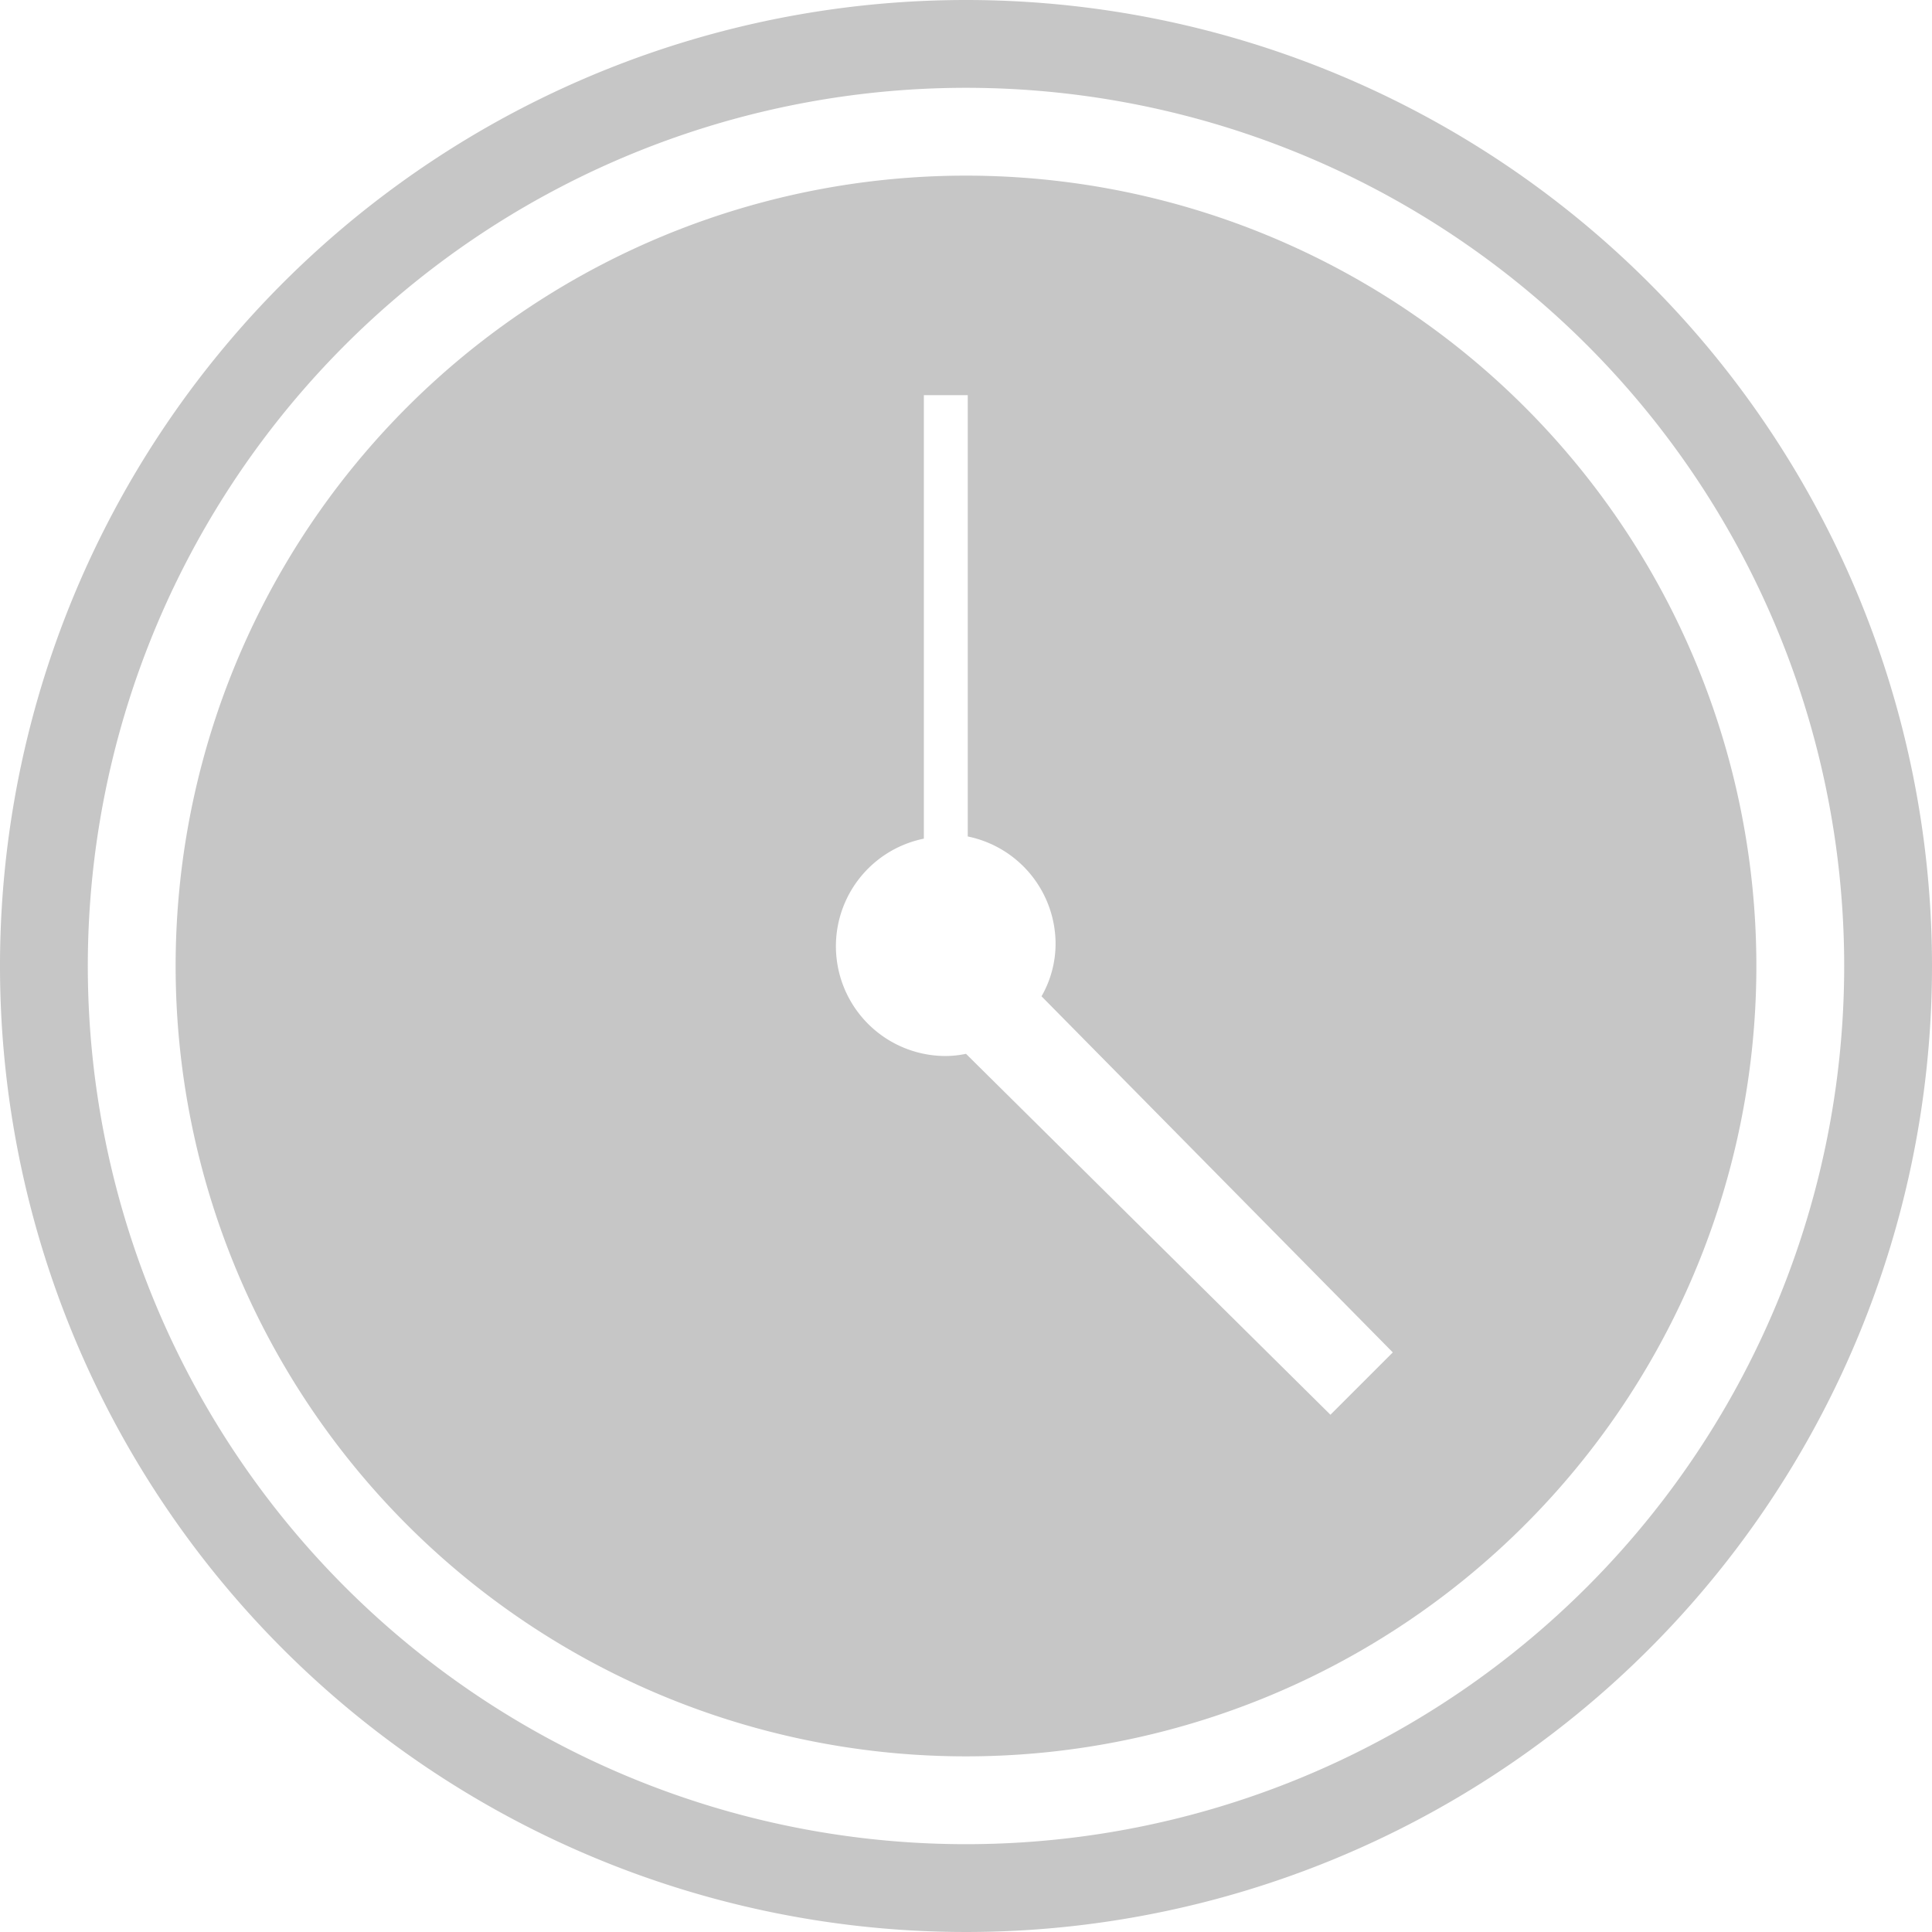 <svg id="Layer_1" data-name="Layer 1" xmlns="http://www.w3.org/2000/svg" viewBox="0 0 44 44"><defs><style>.cls-1{fill:#c6c6c6;fill-rule:evenodd;}</style></defs><title>time</title><path class="cls-1" d="M298,399a22,22,0,1,0,22,22A22,22,0,0,0,298,399Zm0,42a20,20,0,1,1,20-20A20,20,0,0,1,298,441Z" transform="translate(-276 -399)"/><path class="cls-1" d="M298,403a18,18,0,1,0,18,18A18,18,0,0,0,298,403Zm8.3,28.22L298,423a2.31,2.31,0,0,1-.46.05,2.5,2.5,0,0,1-.5-4.95V408h1v10.05a2.5,2.5,0,0,1,2,2.45,2.41,2.41,0,0,1-.32,1.19l8,8.11Z" transform="translate(-276 -399)"/></svg>